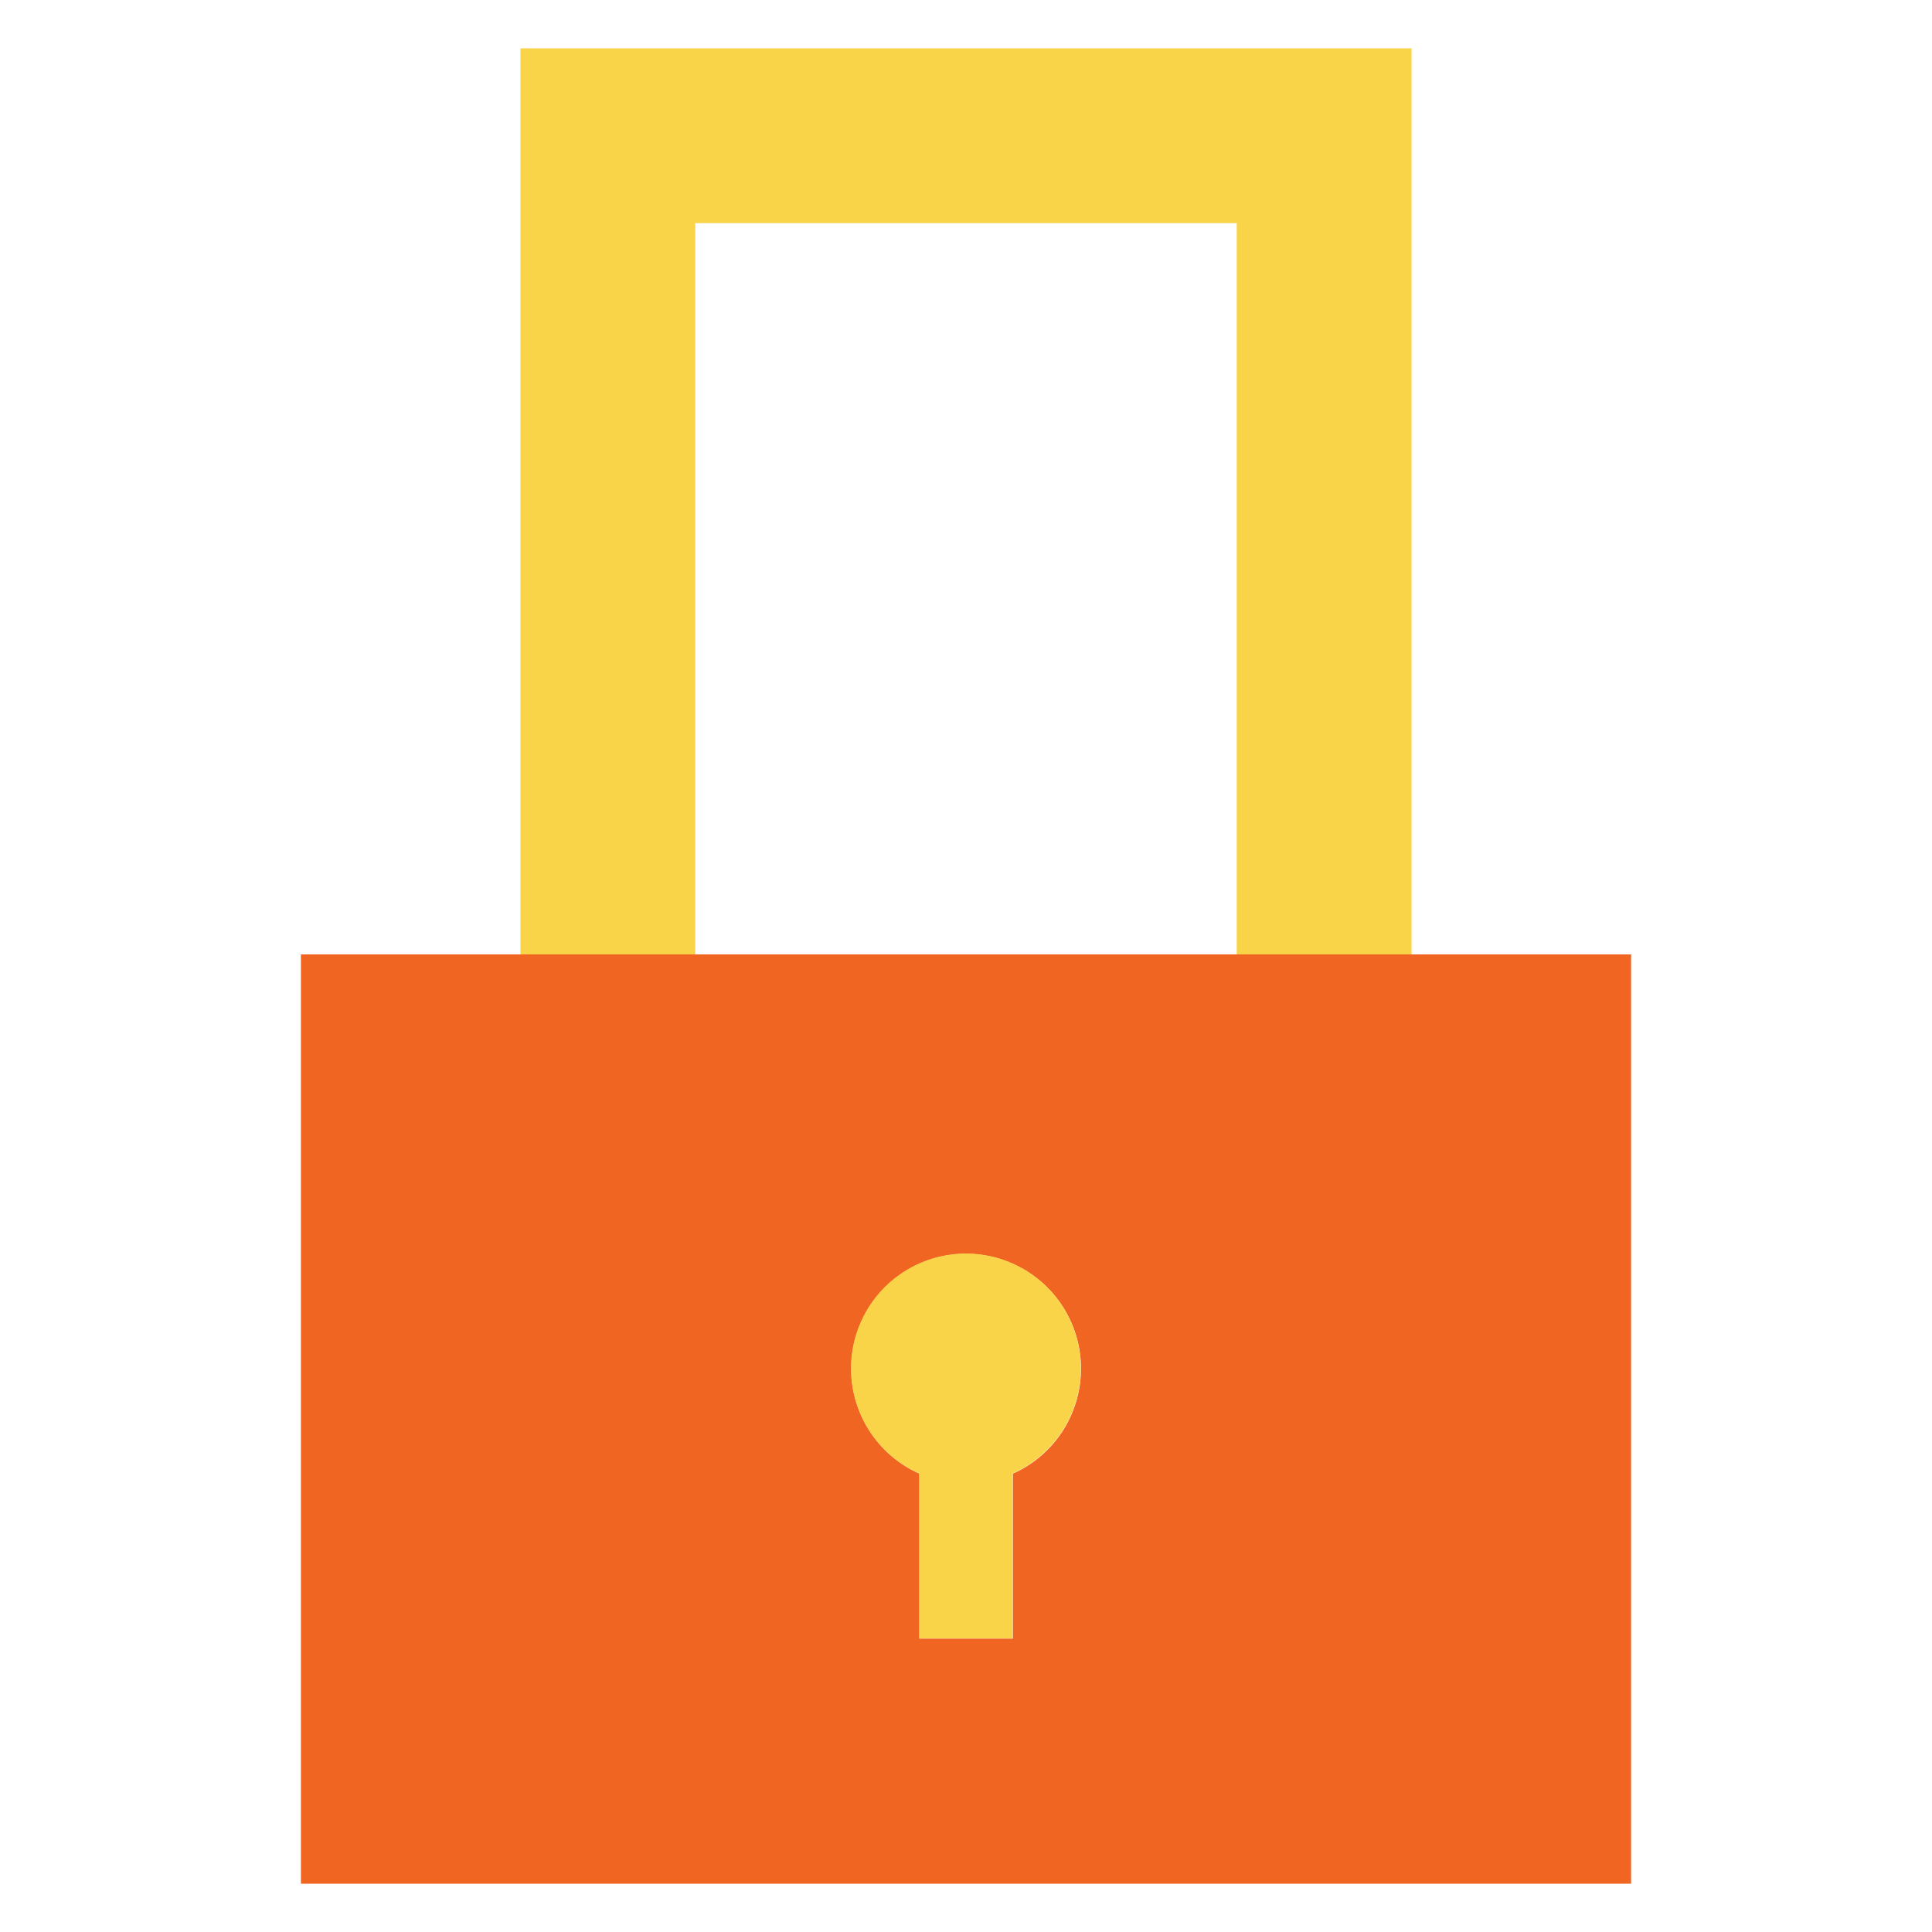 <svg xmlns="http://www.w3.org/2000/svg" viewBox="0 0 80 80">
  <path fill="#f16522" d="M12.46 39.52V78h55.08V39.52H12.46Zm31.89 19.09a4.722 4.722 0 0 1-2.41 2.41v6.83h-3.87v-6.83a4.755 4.755 0 0 1-2.41-6.28 4.755 4.755 0 0 1 6.28-2.41 4.755 4.755 0 0 1 2.41 6.28Z"/>
  <path fill="#f9d348" d="M28.79 9.24h22.42v30.28h7.24V2h-36.9v37.52h7.24V9.24zm13.14 43.08c-2.4-1.07-5.21.01-6.28 2.41-1.07 2.4.01 5.21 2.41 6.28v6.83h3.87v-6.83a4.722 4.722 0 0 0 2.41-2.41c1.07-2.4-.01-5.21-2.41-6.28Z"/>
</svg>